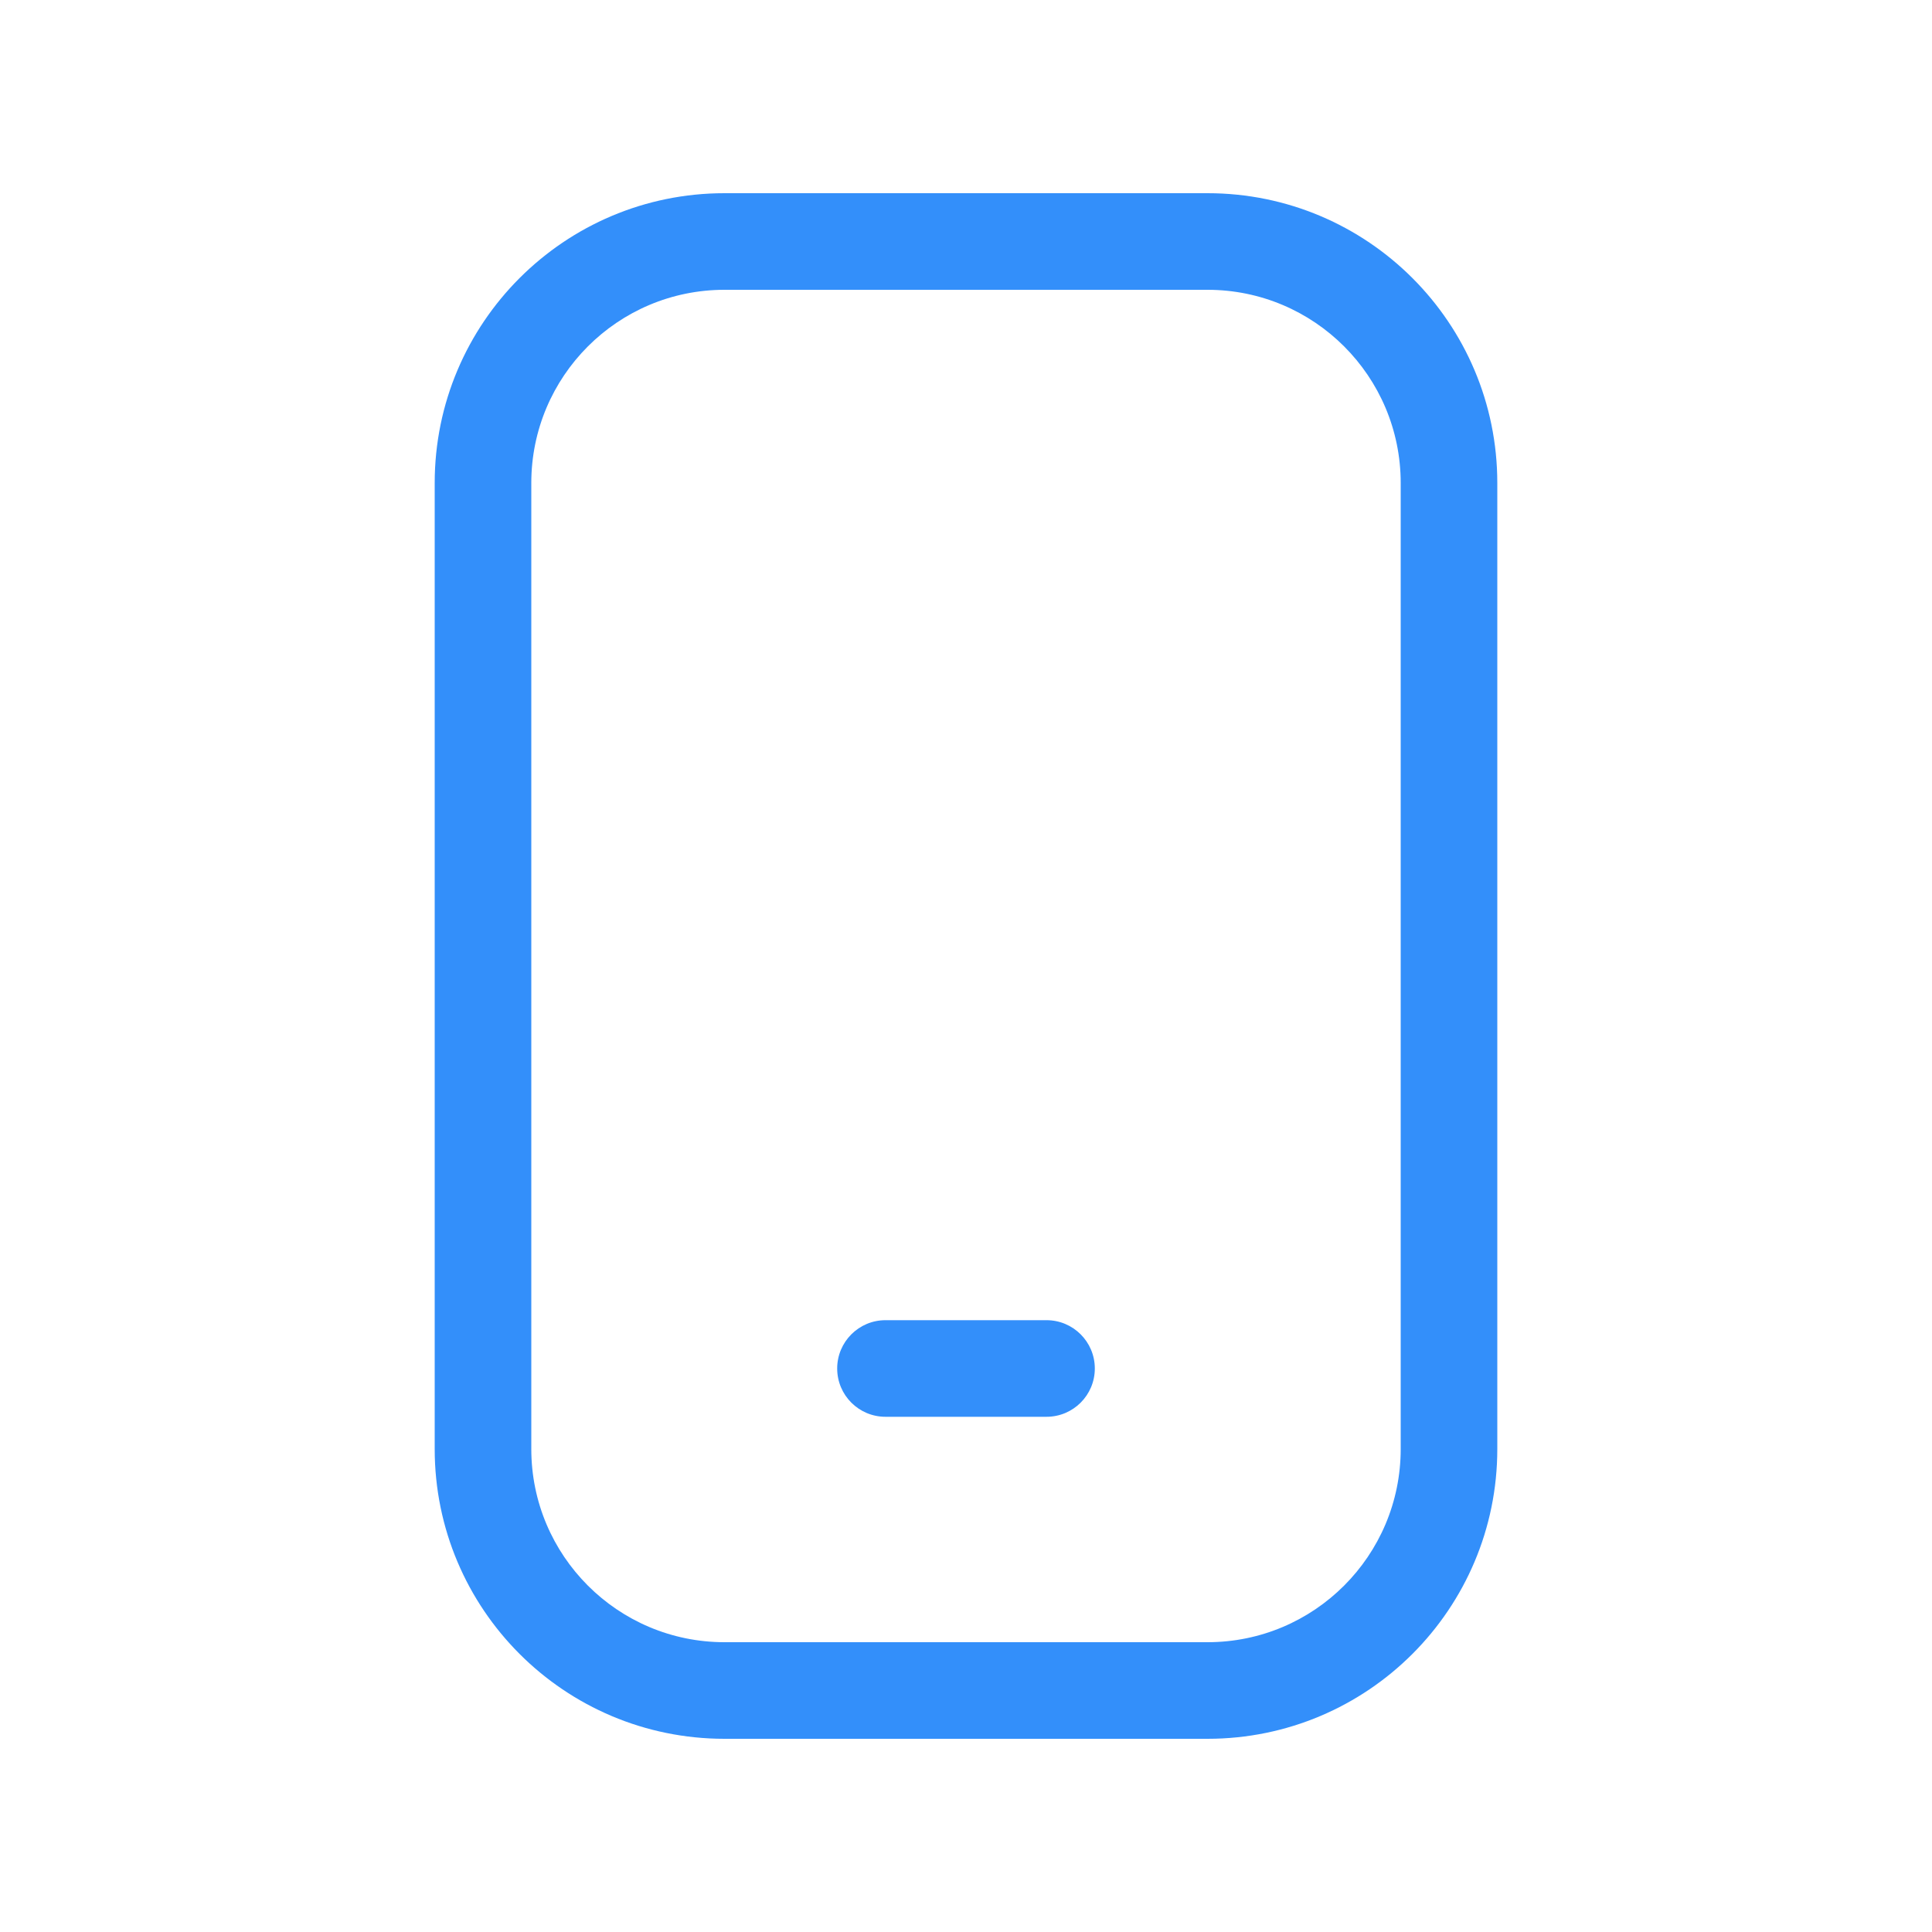 <svg width="40" height="40" viewBox="0 0 40 40" fill="none" xmlns="http://www.w3.org/2000/svg">
<path fill-rule="evenodd" clip-rule="evenodd" d="M9 10C9 6.686 11.686 4 15 4H25C28.314 4 31 6.686 31 10V30C31 33.314 28.314 36 25 36H15C11.686 36 9 33.314 9 30V10ZM15 6C12.791 6 11 7.791 11 10V30C11 32.209 12.791 34 15 34H25C27.209 34 29 32.209 29 30V10C29 7.791 27.209 6 25 6H15ZM17.333 28.333C17.333 27.781 17.781 27.333 18.333 27.333H21.667C22.219 27.333 22.667 27.781 22.667 28.333C22.667 28.886 22.219 29.333 21.667 29.333H18.333C17.781 29.333 17.333 28.886 17.333 28.333Z" fill="#338FFA"/>
</svg>
